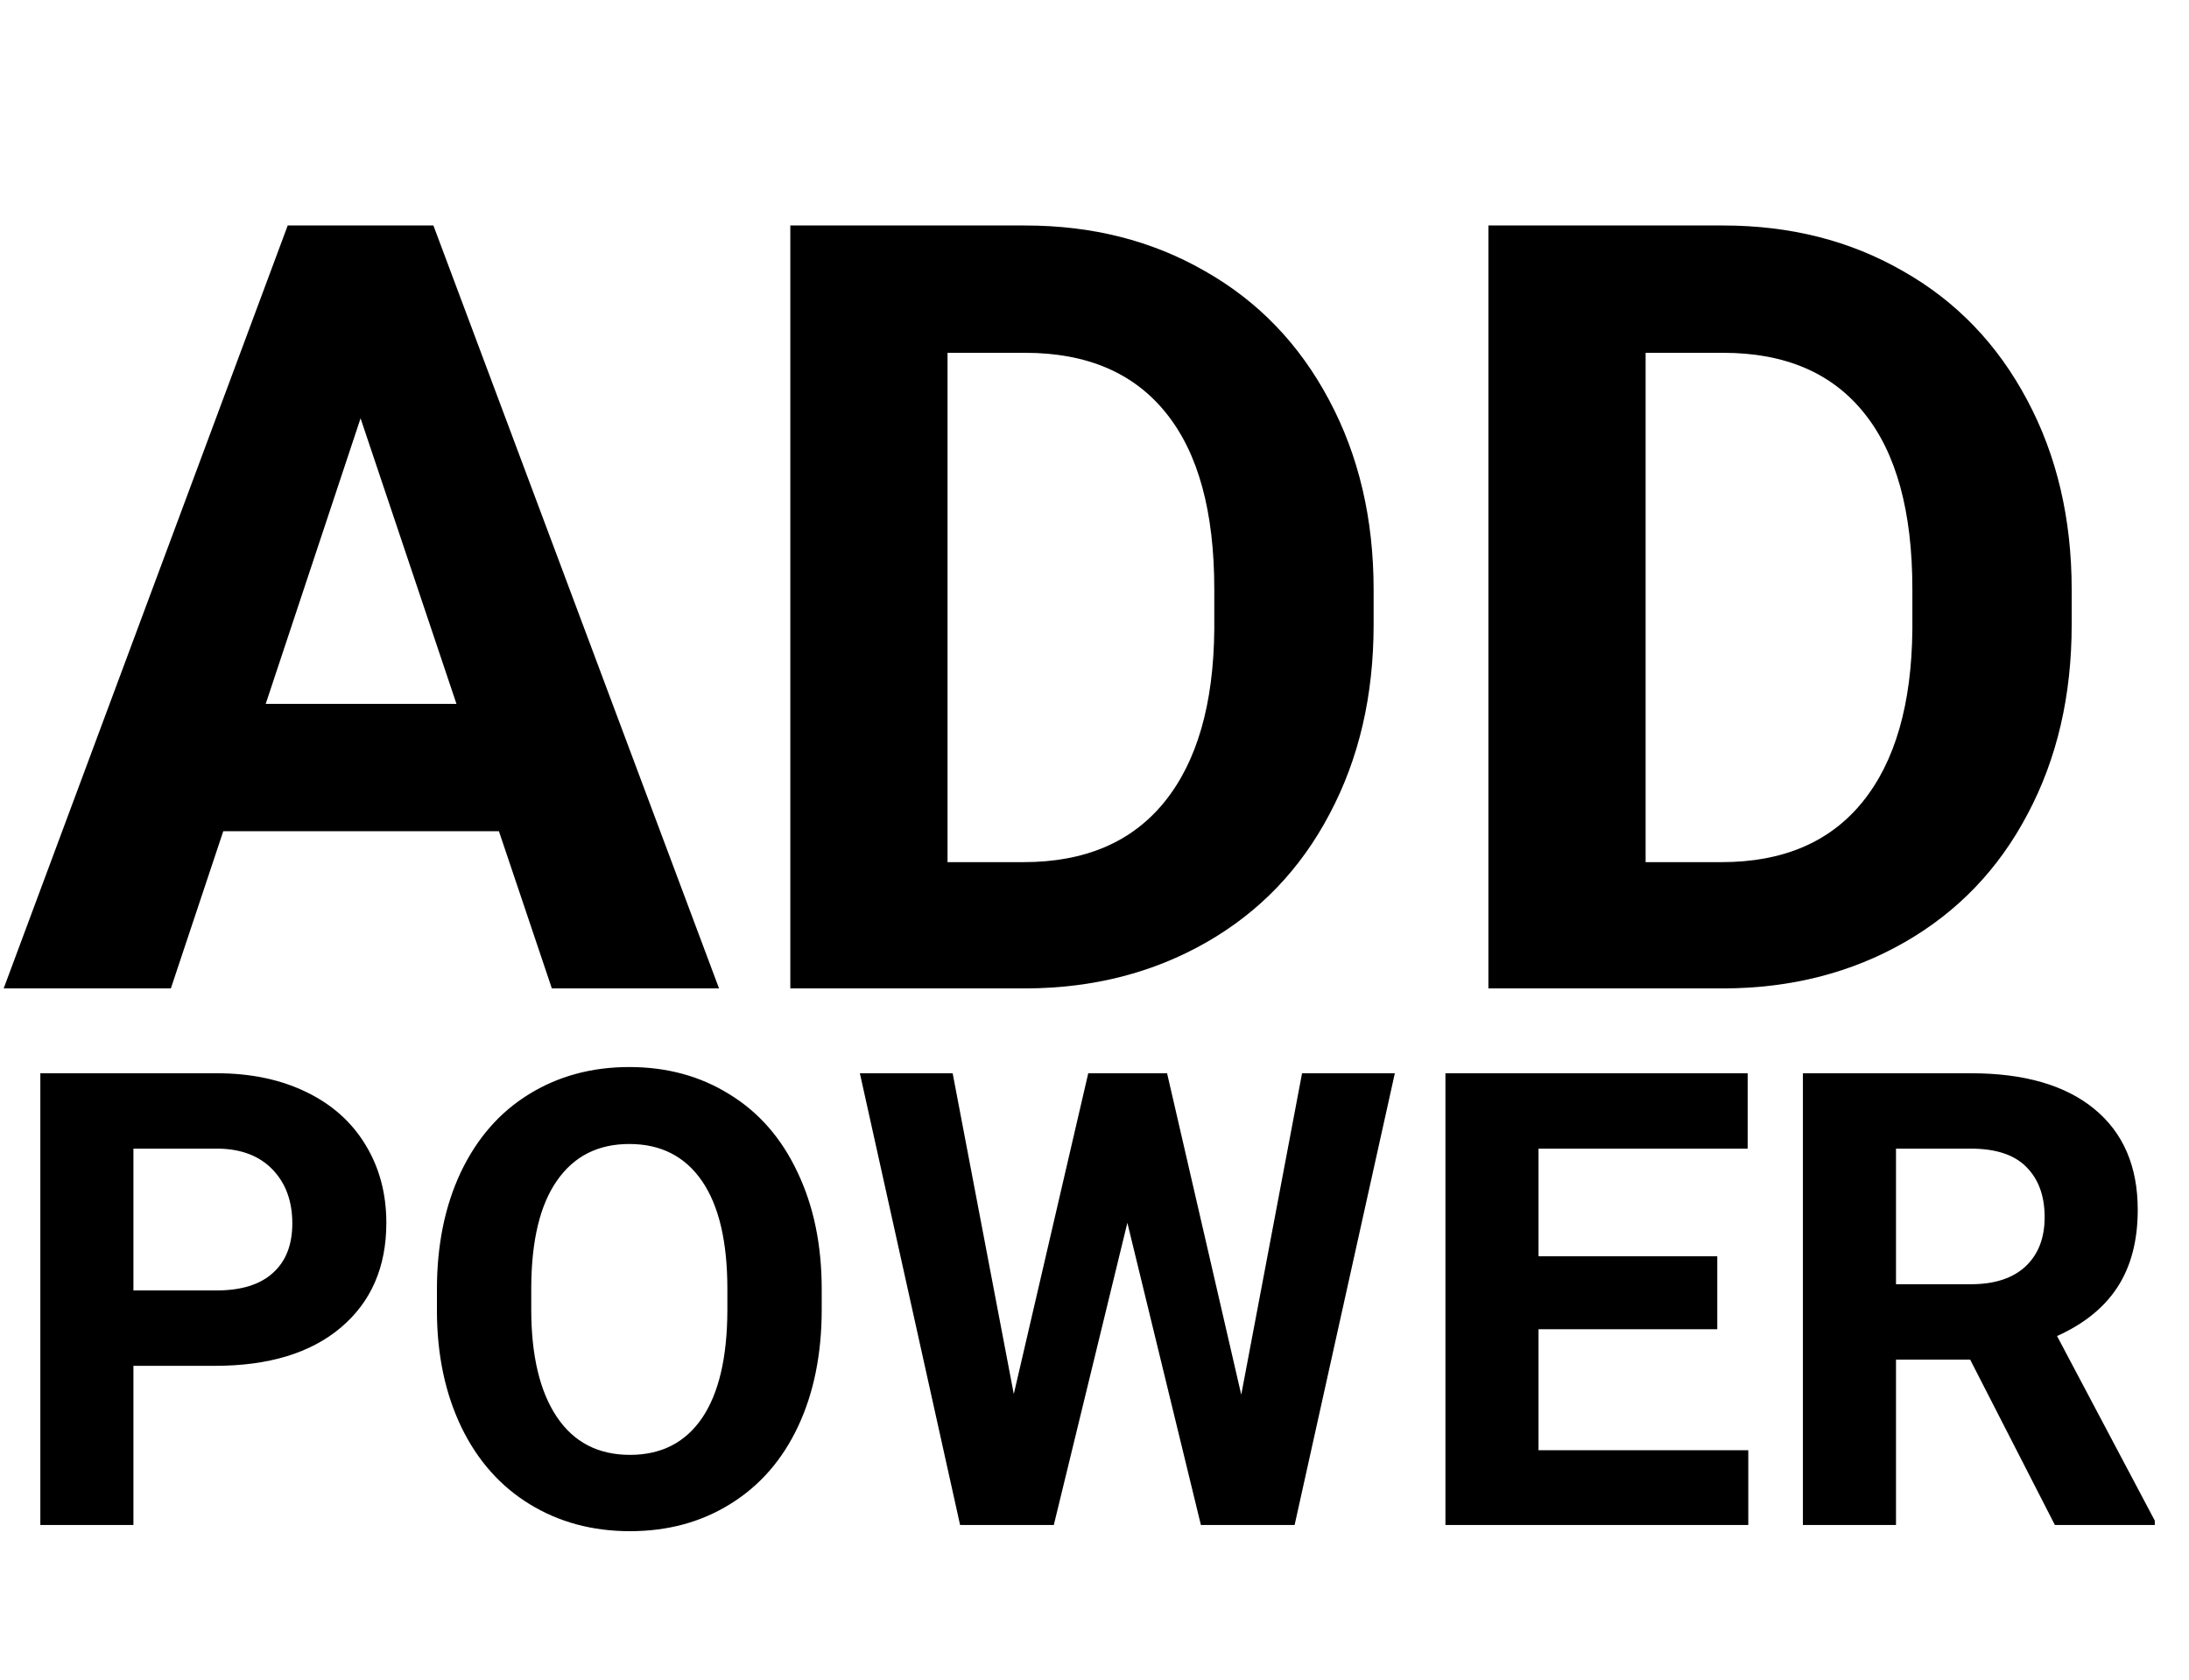 <svg width="155" height="119" viewBox="0 0 155 119" fill="none" xmlns="http://www.w3.org/2000/svg">
<path d="M35.328 58.867H15.809L12.098 70H0.26L20.373 15.969H30.689L50.914 70H39.076L35.328 58.867ZM18.814 49.85H32.322L25.531 29.625L18.814 49.85ZM55.961 70V15.969H72.586C77.336 15.969 81.579 17.045 85.314 19.197C89.075 21.325 92.007 24.368 94.109 28.326C96.212 32.26 97.264 36.738 97.264 41.76V44.246C97.264 49.268 96.225 53.734 94.147 57.643C92.093 61.551 89.186 64.582 85.426 66.734C81.665 68.887 77.422 69.975 72.697 70H55.961ZM67.094 24.986V61.057H72.475C76.829 61.057 80.156 59.634 82.457 56.789C84.758 53.944 85.933 49.874 85.982 44.58V41.723C85.982 36.23 84.844 32.074 82.568 29.254C80.292 26.409 76.965 24.986 72.586 24.986H67.094ZM105.391 70V15.969H122.016C126.766 15.969 131.008 17.045 134.744 19.197C138.505 21.325 141.436 24.368 143.539 28.326C145.642 32.26 146.693 36.738 146.693 41.76V44.246C146.693 49.268 145.654 53.734 143.576 57.643C141.523 61.551 138.616 64.582 134.855 66.734C131.095 68.887 126.852 69.975 122.127 70H105.391ZM116.523 24.986V61.057H121.904C126.258 61.057 129.586 59.634 131.887 56.789C134.188 53.944 135.363 49.874 135.412 44.58V41.723C135.412 36.23 134.274 32.074 131.998 29.254C129.722 26.409 126.395 24.986 122.016 24.986H116.523Z" fill="black"/>
<path d="M9.448 96.728V108H2.856V76.008H15.337C17.739 76.008 19.849 76.447 21.665 77.326C23.496 78.205 24.902 79.457 25.884 81.084C26.865 82.695 27.356 84.533 27.356 86.599C27.356 89.733 26.279 92.209 24.126 94.025C21.987 95.827 19.021 96.728 15.227 96.728H9.448ZM9.448 91.389H15.337C17.08 91.389 18.406 90.978 19.314 90.158C20.237 89.338 20.698 88.166 20.698 86.643C20.698 85.075 20.237 83.808 19.314 82.841C18.391 81.874 17.117 81.376 15.491 81.347H9.448V91.389ZM58.184 92.729C58.184 95.878 57.627 98.64 56.514 101.013C55.4 103.386 53.804 105.217 51.724 106.506C49.658 107.795 47.285 108.439 44.605 108.439C41.953 108.439 39.587 107.802 37.507 106.528C35.427 105.253 33.816 103.437 32.673 101.079C31.531 98.706 30.952 95.981 30.938 92.905V91.323C30.938 88.173 31.502 85.405 32.629 83.017C33.772 80.615 35.376 78.776 37.441 77.502C39.522 76.213 41.895 75.568 44.56 75.568C47.227 75.568 49.592 76.213 51.658 77.502C53.738 78.776 55.342 80.615 56.47 83.017C57.612 85.405 58.184 88.166 58.184 91.301V92.729ZM51.504 91.279C51.504 87.924 50.903 85.376 49.702 83.632C48.501 81.889 46.787 81.018 44.56 81.018C42.349 81.018 40.642 81.882 39.441 83.61C38.24 85.324 37.632 87.844 37.617 91.169V92.729C37.617 95.996 38.218 98.53 39.419 100.332C40.62 102.133 42.349 103.034 44.605 103.034C46.816 103.034 48.516 102.17 49.702 100.441C50.889 98.698 51.489 96.164 51.504 92.839V91.279ZM87.891 98.772L92.197 76.008H98.767L91.67 108H85.034L79.827 86.599L74.619 108H67.983L60.886 76.008H67.456L71.785 98.728L77.058 76.008H82.639L87.891 98.772ZM121.597 94.135H108.94V102.705H123.794V108H102.349V76.008H123.75V81.347H108.94V88.972H121.597V94.135ZM139.504 96.289H134.253V108H127.661V76.008H139.548C143.328 76.008 146.243 76.85 148.293 78.535C150.344 80.219 151.37 82.6 151.37 85.676C151.37 87.858 150.894 89.682 149.941 91.147C149.004 92.597 147.576 93.754 145.657 94.619L152.578 107.692V108H145.503L139.504 96.289ZM134.253 90.949H139.57C141.226 90.949 142.507 90.532 143.416 89.697C144.324 88.847 144.778 87.683 144.778 86.203C144.778 84.694 144.346 83.508 143.481 82.644C142.632 81.779 141.321 81.347 139.548 81.347H134.253V90.949Z" fill="black"/>
</svg>
